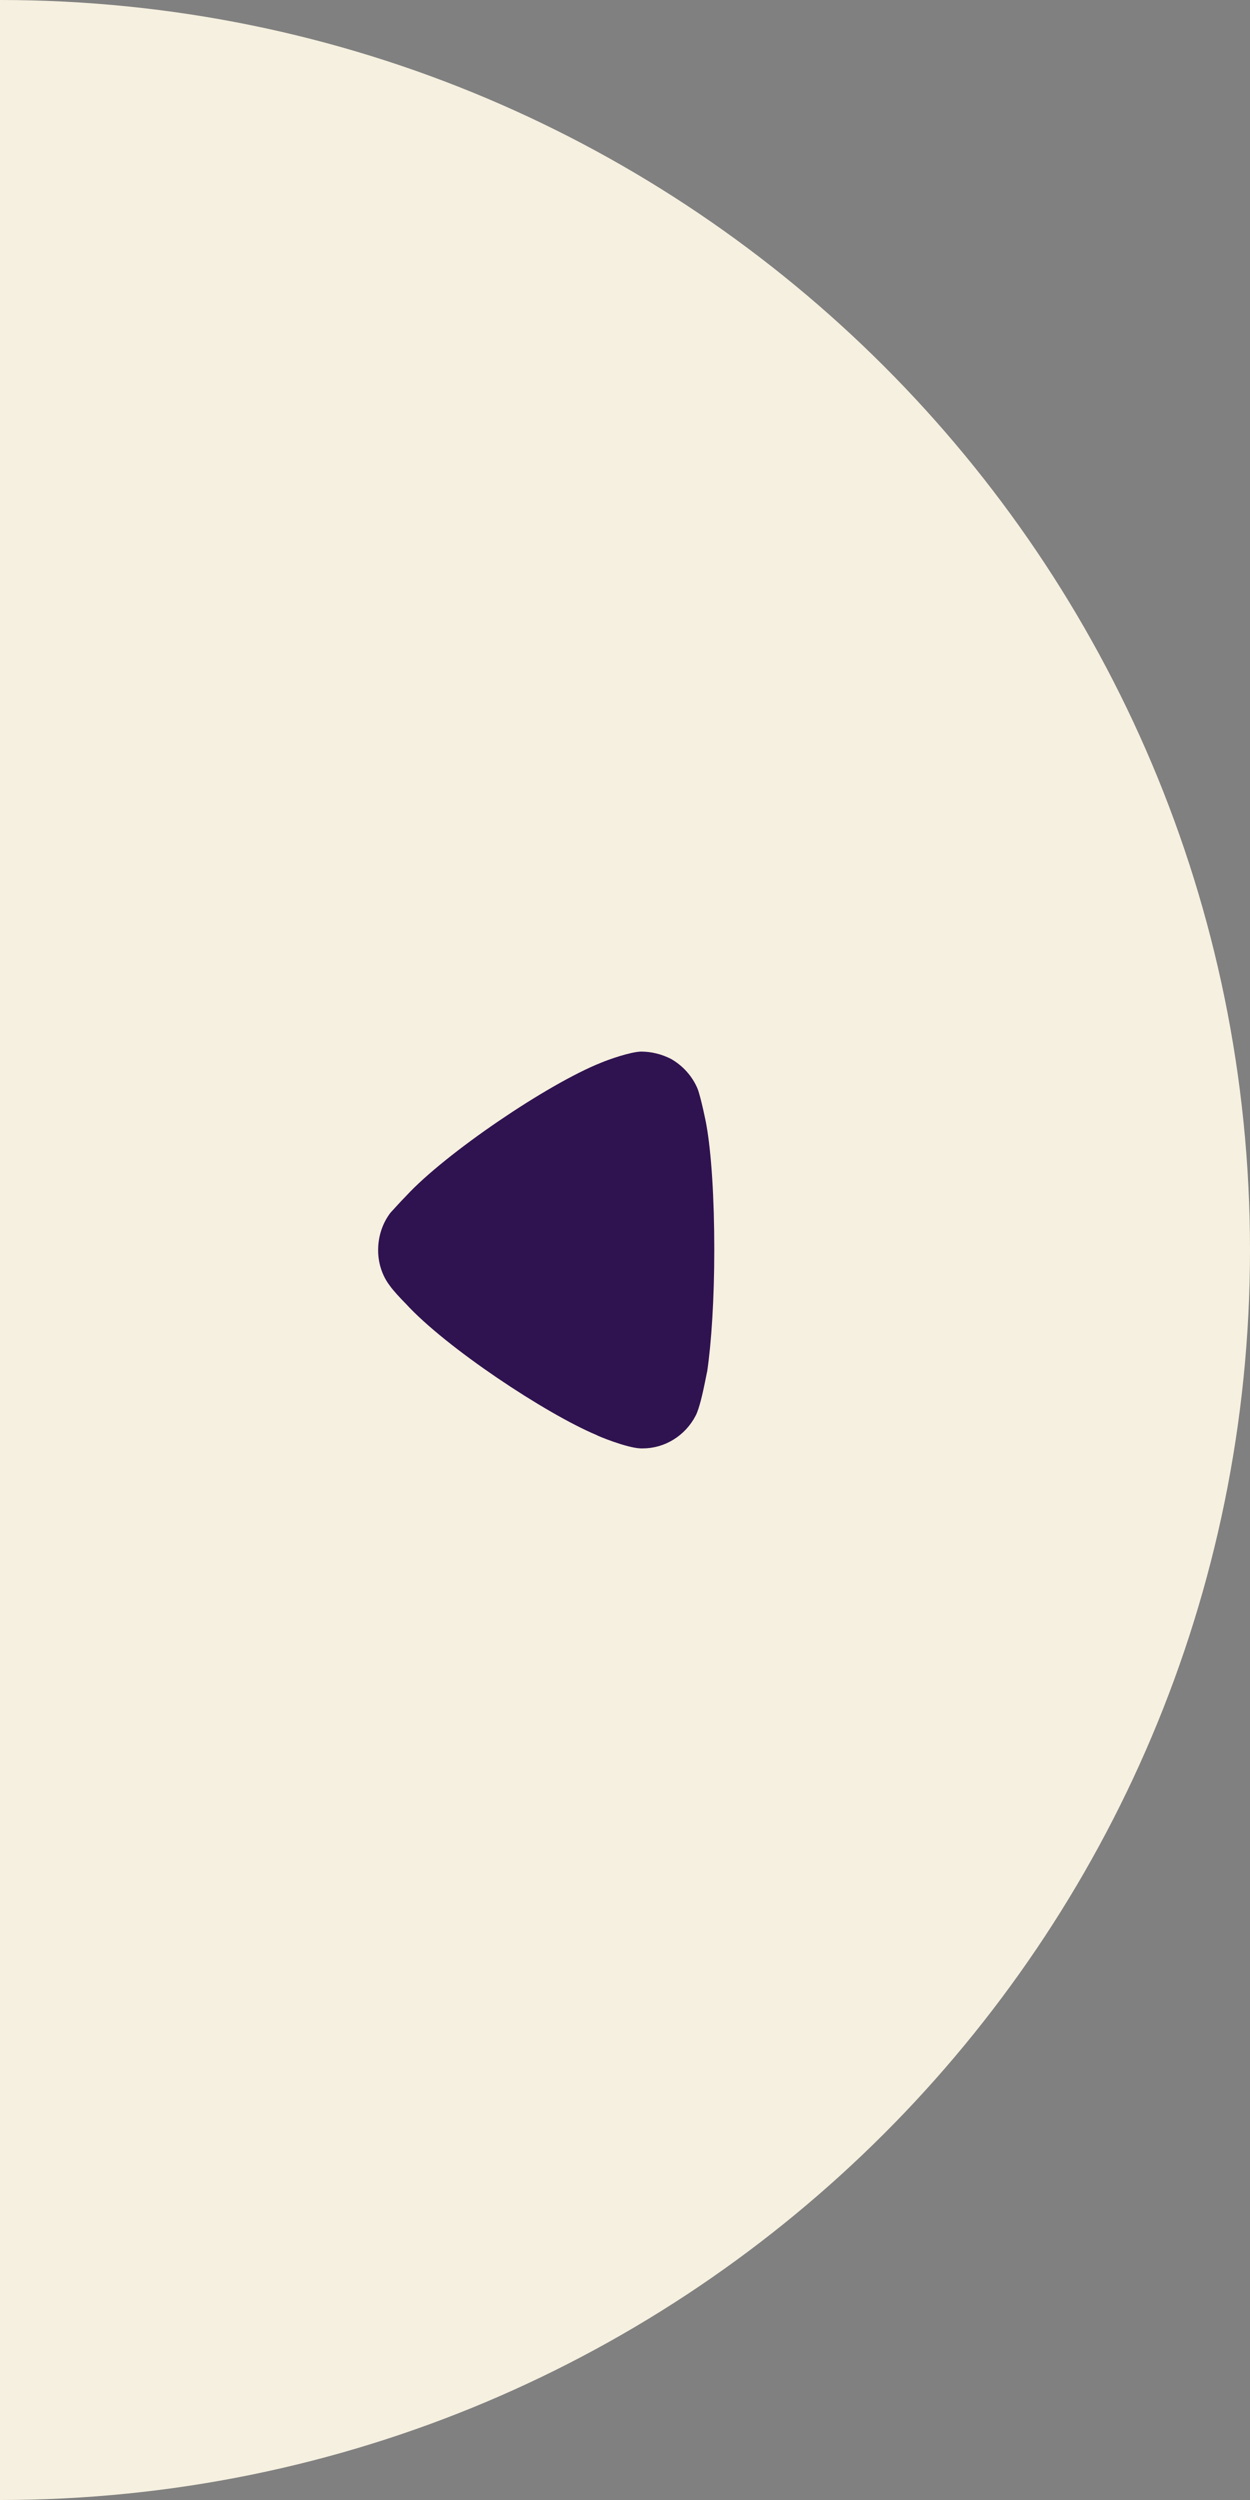 <svg width="63" height="126" viewBox="0 0 63 126" fill="none" xmlns="http://www.w3.org/2000/svg">
<rect x="0" y="0" width="63" height="126" fill="#808080" stroke="none"/>
<path d="M1.10153e-05 -5.50763e-06C34.794 -2.46585e-06 63 28.206 63 63C63 97.794 34.794 126 0 126L1.10153e-05 -5.50763e-06Z" fill="#F6F0E0"/>
<path d="M36 62.989C36 65.442 35.856 67.678 35.64 69.135C35.637 69.139 35.628 69.175 35.616 69.237L35.532 69.654C35.424 70.188 35.248 70.989 35.062 71.348C34.533 72.368 33.498 73 32.391 73L32.295 73C31.573 72.976 30.056 72.343 30.056 72.321C27.506 71.25 22.477 67.922 20.455 65.71L20.38 65.634C20.217 65.467 19.829 65.062 19.637 64.786C19.251 64.276 19.058 63.644 19.058 63.013C19.058 62.308 19.275 61.653 19.684 61.116C19.78 61.019 20.14 60.608 20.478 60.266C22.451 58.128 27.602 54.63 30.296 53.56C30.706 53.389 31.74 53.026 32.295 53C32.824 53 33.329 53.123 33.811 53.365C34.413 53.705 34.893 54.241 35.158 54.873C35.327 55.309 35.593 56.622 35.593 56.646C35.856 58.08 36 60.411 36 62.989Z" fill="#2F1250"/>
</svg>
